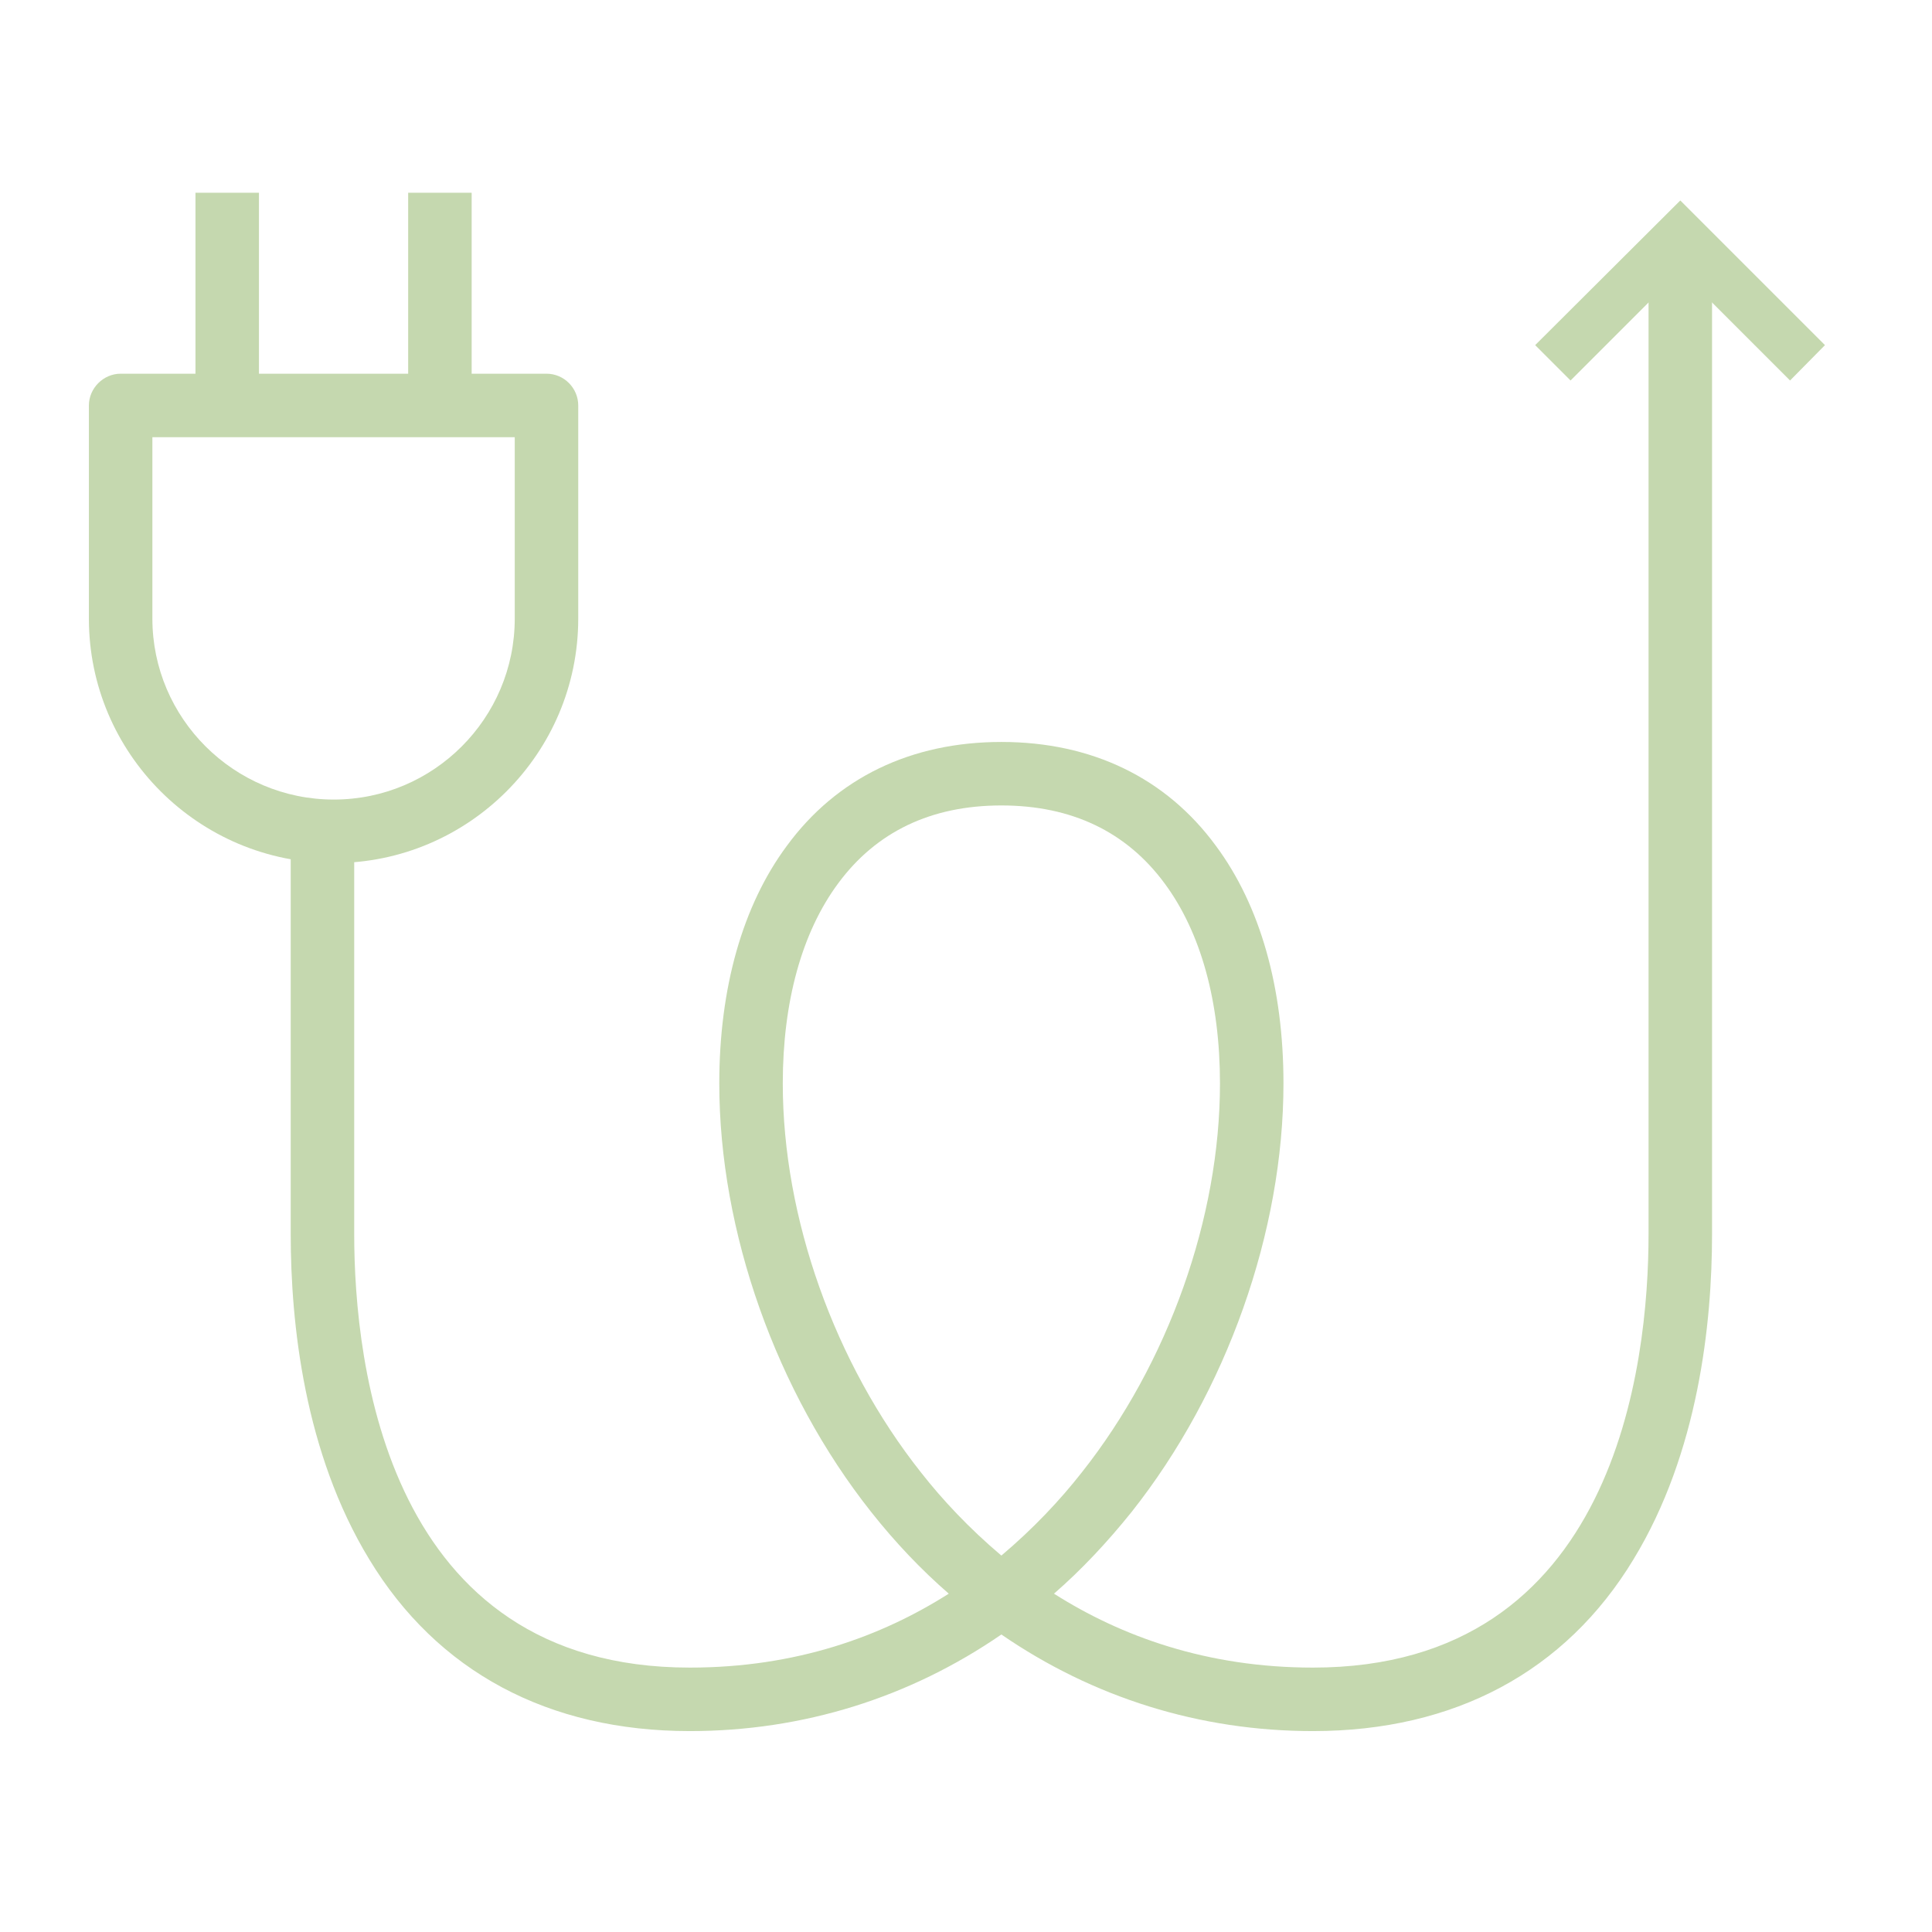 <svg version="1.2" xmlns="http://www.w3.org/2000/svg" viewBox="0 0 426 426" width="426" height="426">
	<title>GENEDIS_Pictos_RACCORDEMENT-svg</title>
	<style>
		.s0 { fill: #c5d8af } 
		.s1 { fill: none !important} 
	</style>
	<g id="g22">
		<g id="g8">
			<path id="rect6" class="s1" d="m0 0h425.2v425.2h-425.2z"/>
		</g>
		<path id="path10" fill-rule="evenodd" class="s0" d="m289.5 381.7c-25 0-48.5-7.4-68.7-21.3-20.2 13.9-43.7 21.3-68.7 21.3-31.2 0-55.7-13.1-70.7-37.9-14.3-23.5-17.3-52-17.3-71.7v-88.1h14v88.1c0 28.7 7.2 95.6 74 95.6 23.5 0 42.3-6.9 57.1-16.3-6.1-5.3-11.8-11.3-17.1-18-21-26.5-33.5-61.9-33.5-94.5 0-21 5.1-39.2 14.9-52.4 11-15 27.4-22.9 47.3-22.9 19.9 0 36.3 7.9 47.3 22.9 9.8 13.2 14.9 31.3 14.9 52.4 0 32.6-12.5 68-33.5 94.5-5.3 6.6-11 12.7-17.1 18 14.8 9.4 33.7 16.3 57.1 16.3 66.8 0 74-66.9 74-95.6v-215.6h14v215.6c0 19.7-3 48.2-17.3 71.7-15 24.8-39.5 37.9-70.7 37.9zm-68.7-204.1c-15.5 0-27.6 5.8-36 17.2-8 10.8-12.2 26.1-12.2 44.1 0 29.6 11.4 61.7 30.5 85.8 4.7 6 10.6 12.3 17.7 18.3 7.1-6 13-12.3 17.7-18.3 19.1-24.1 30.5-56.2 30.5-85.8 0-18-4.2-33.3-12.2-44.1-8.4-11.4-20.5-17.2-36-17.2z"/>
		<path id="polygon12" class="s0" d="m346.3 83.9l-7.8-7.8 32-31.9 31.9 31.9-7.7 7.8-24.2-24.2z"/>
		<g id="g20">
			<path id="path14" fill-rule="evenodd" class="s0" d="m73.6 190.3c-29.8 0-54-24.2-54-53.9v-47c0-3.8 3.2-7 7-7h93.9c3.9 0 7 3.2 7 7v47c0 29.7-24.2 53.9-53.9 53.9zm-40-93.9v40c0 22 18 39.9 40 39.9 22 0 39.9-17.9 39.9-39.9v-40z"/>
			<path id="rect16" class="s0" d="m43.1 42.5h14v46.9h-14z"/>
			<path id="rect18" class="s0" d="m90 42.5h14v46.9h-14z"/>
		</g>
	</g>
</svg>